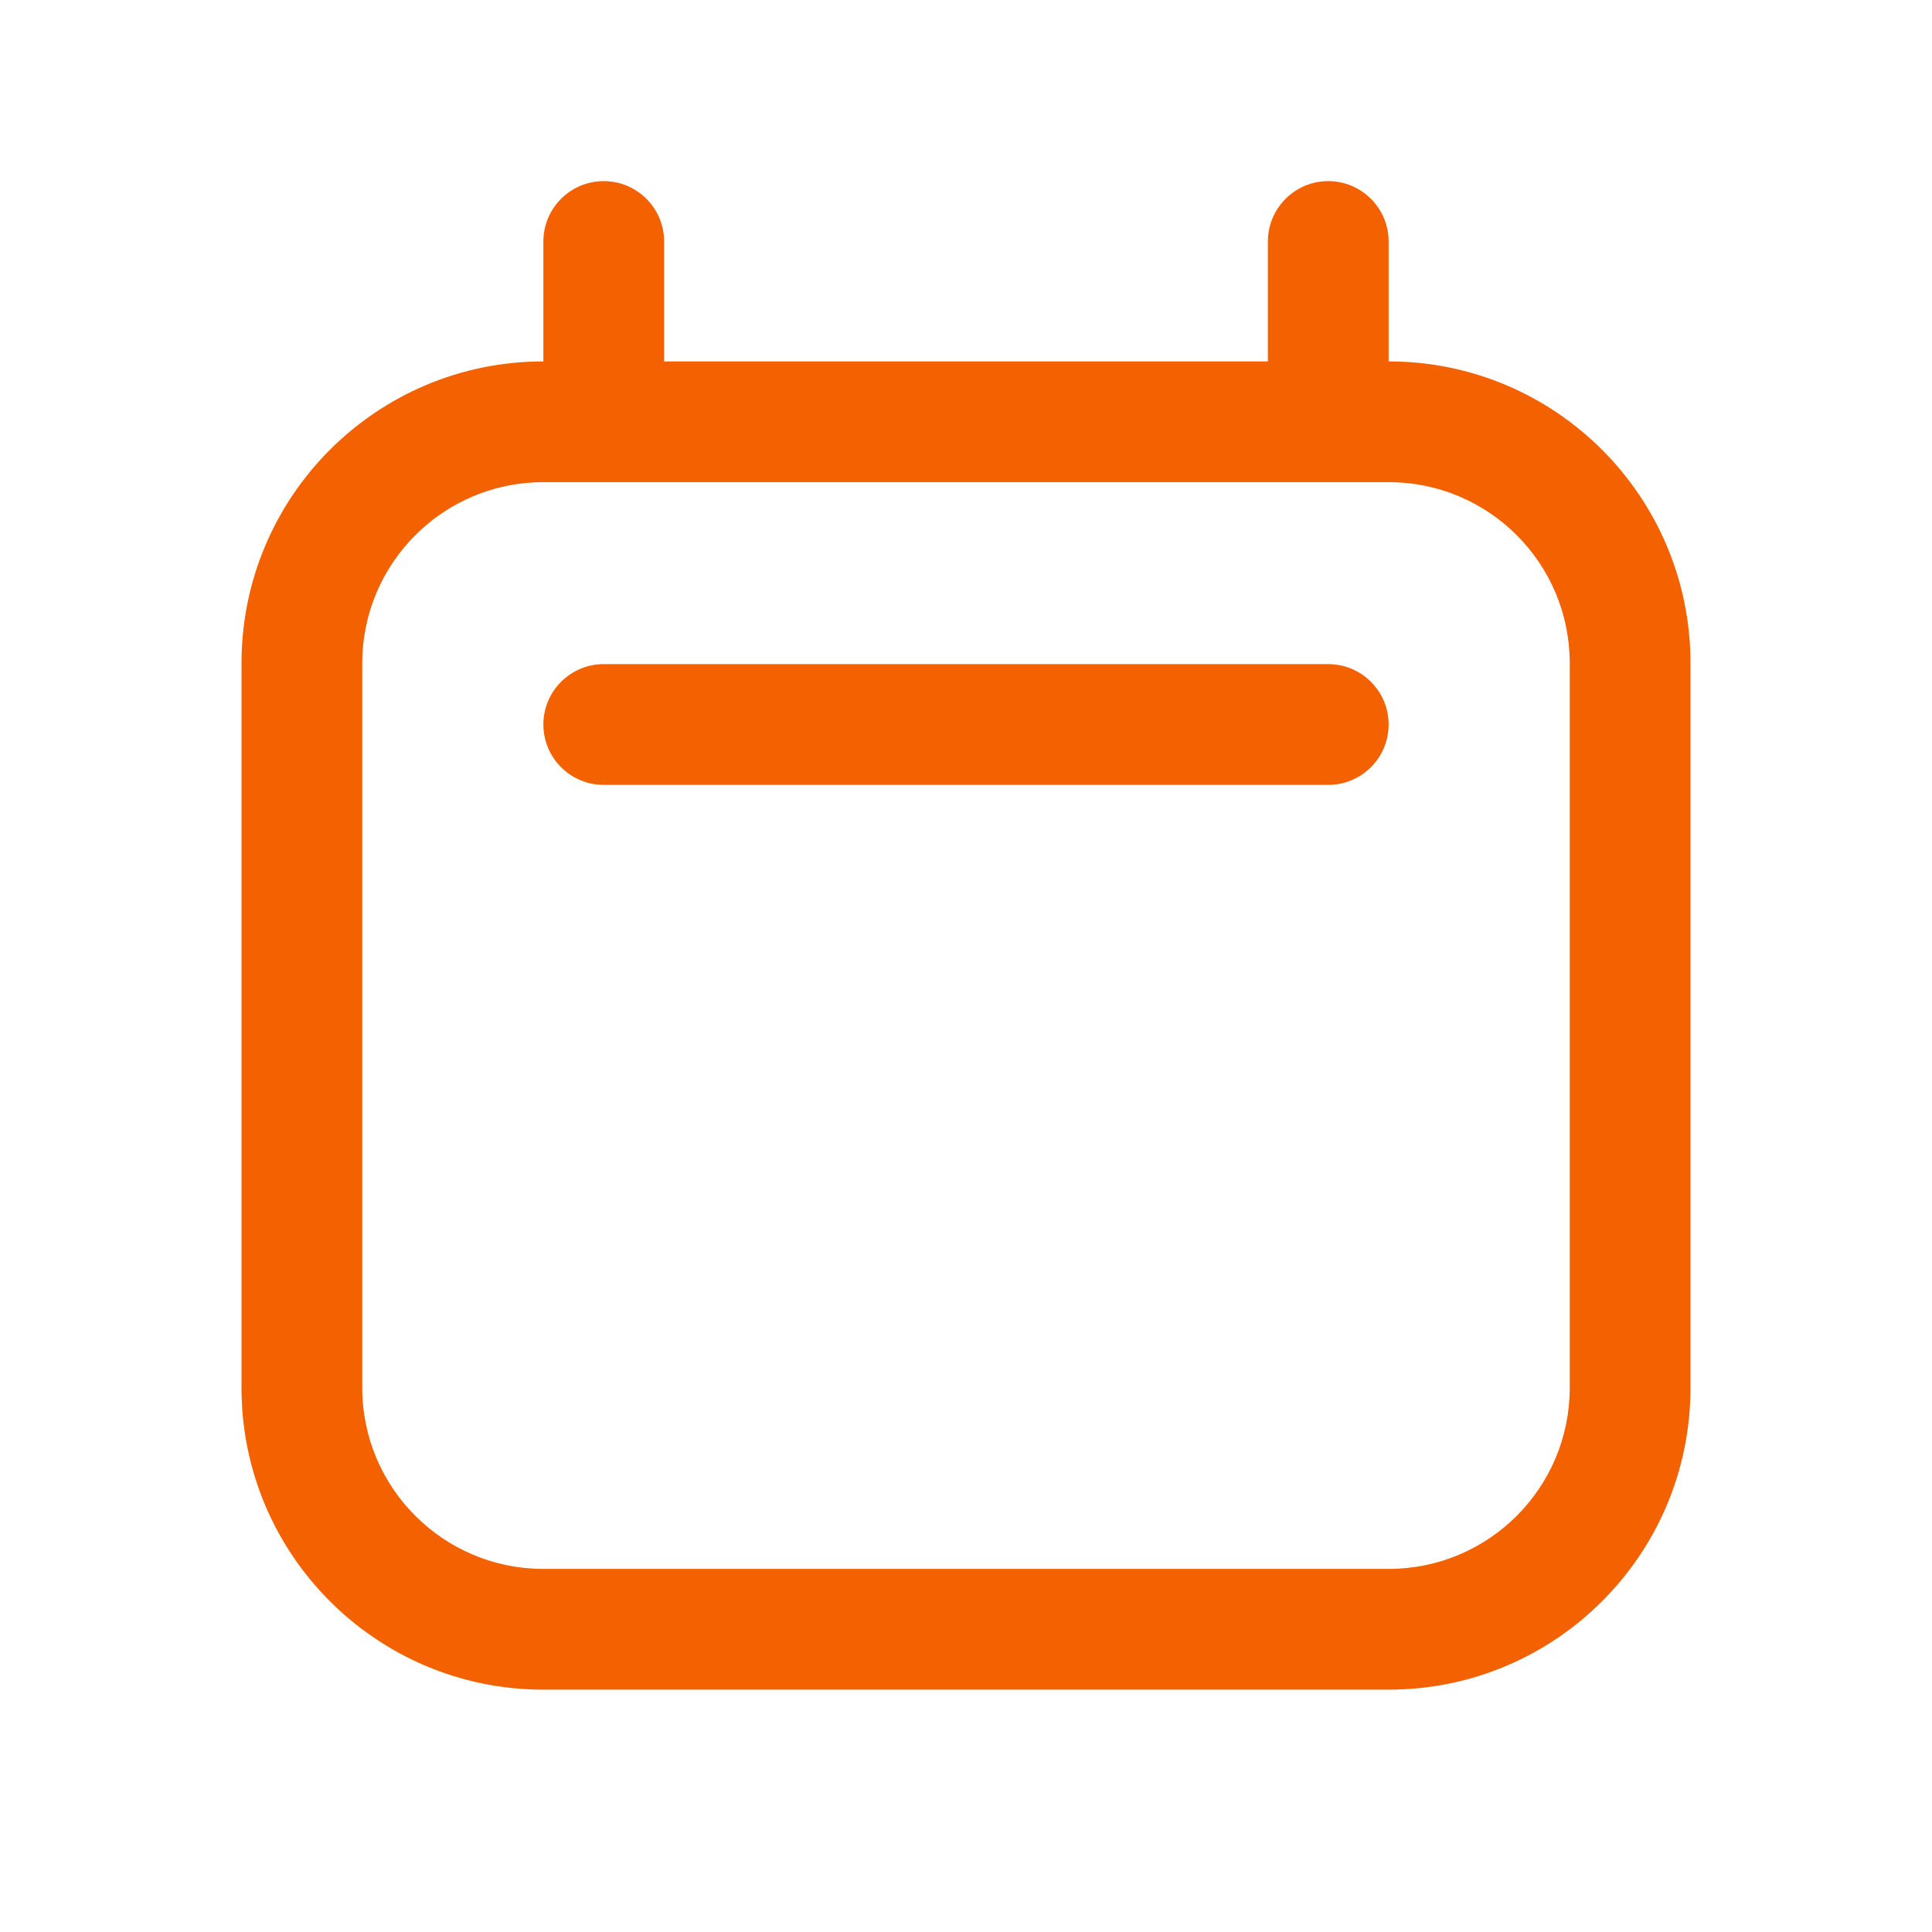 <svg width="16" height="16" viewBox="0 0 16 16" fill="none" xmlns="http://www.w3.org/2000/svg">
<path fill-rule="evenodd" clip-rule="evenodd" d="M5.5 2C5.5 1.724 5.276 1.5 5 1.5C4.724 1.5 4.5 1.724 4.5 2V2.899V2.993C3.119 2.993 2 4.112 2 5.493V11.493C2 12.874 3.119 13.993 4.5 13.993H11.5C12.881 13.993 14 12.874 14 11.493V5.493C14 4.112 12.881 2.993 11.5 2.993V2.899V2C11.5 1.724 11.276 1.5 11 1.5C10.724 1.5 10.5 1.724 10.5 2V2.899V2.993H5.5V2.899V2ZM3 5.493C3 4.664 3.672 3.993 4.5 3.993H11.5C12.329 3.993 13 4.664 13 5.493V11.493C13 12.321 12.329 12.993 11.5 12.993H4.5C3.672 12.993 3 12.321 3 11.493V5.493ZM5 5.5C4.724 5.5 4.5 5.724 4.5 6C4.5 6.276 4.724 6.5 5 6.5H11C11.276 6.5 11.5 6.276 11.5 6C11.5 5.724 11.276 5.5 11 5.5H5Z" fill="#F36100"/>
</svg>
